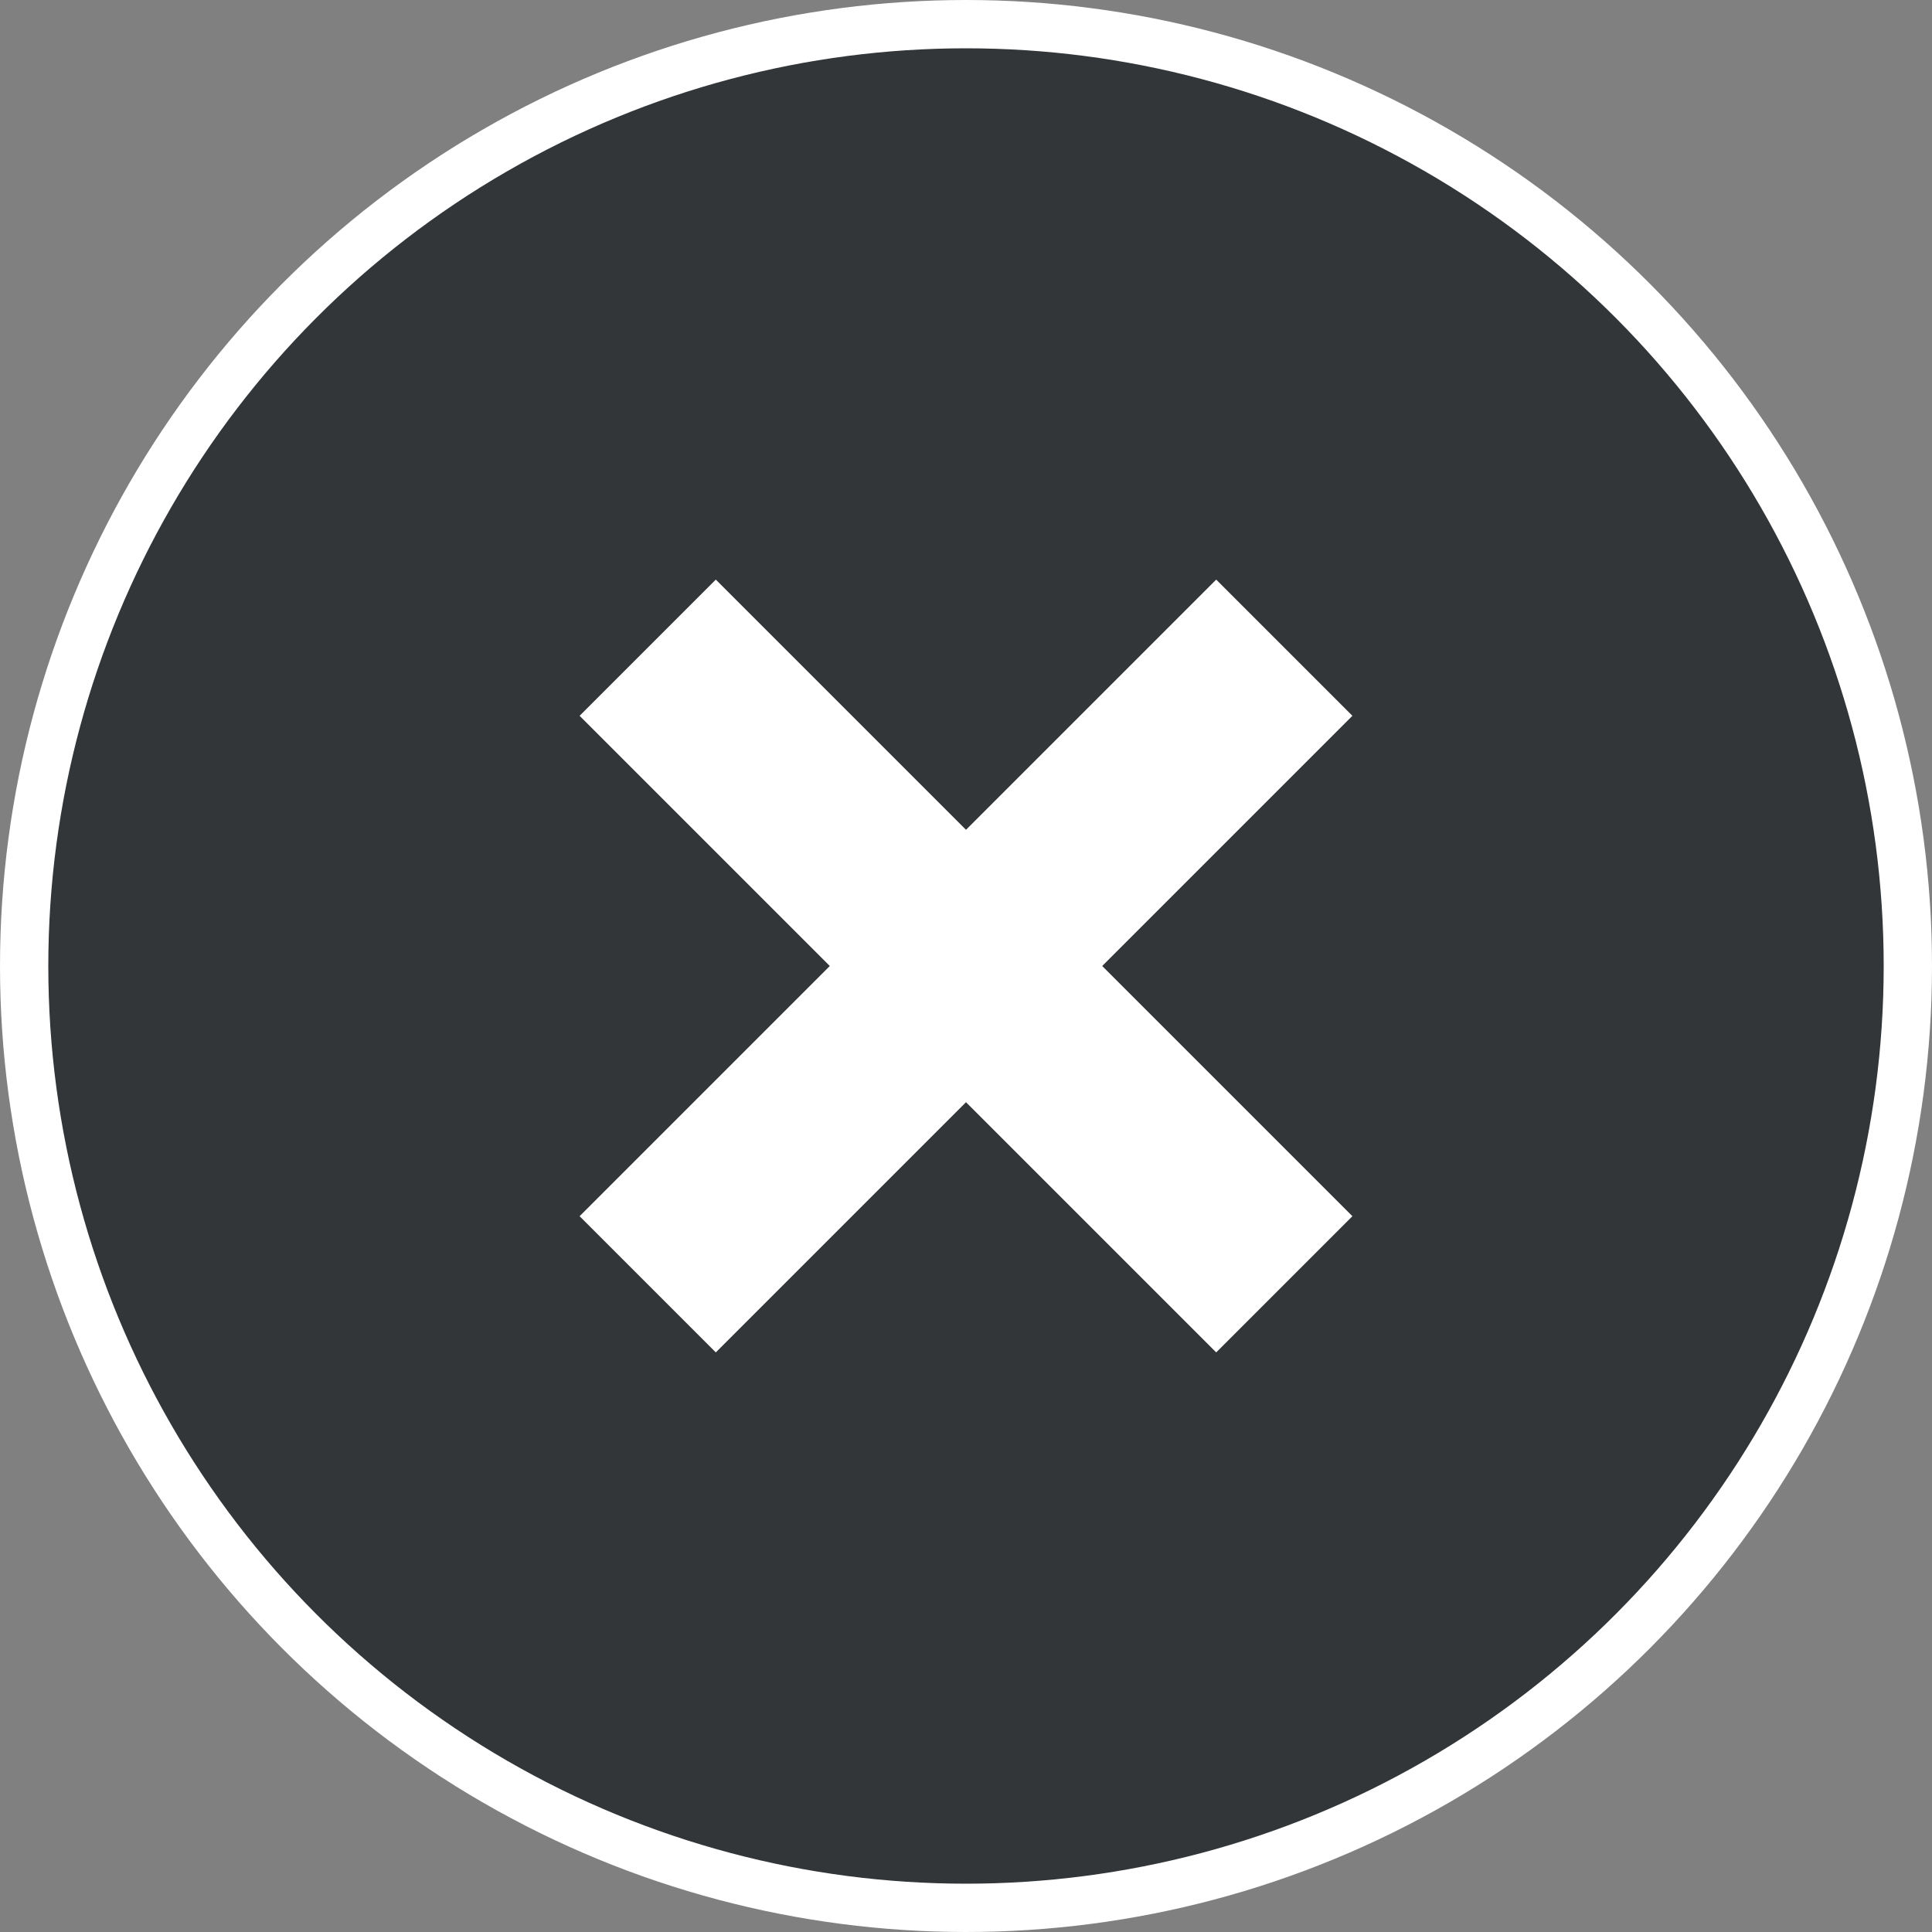 <?xml version="1.0" encoding="UTF-8"?>
<svg width="40px" height="40px" viewBox="0 0 40 40" version="1.1" xmlns="http://www.w3.org/2000/svg" xmlns:xlink="http://www.w3.org/1999/xlink">
    <rect x="0" y="0" width="40" height="40" fill="#808080" stroke="none"/>
    <title>close-dark</title>
    <g id="close-dark" stroke="none" stroke-width="1" fill="none" fill-rule="evenodd">
        <circle id="Combined-Shape" stroke="#FFFFFF" fill="#323639" cx="20" cy="20" r="19.5"></circle>
        <g id="close-light" transform="translate(12, 12)" fill="#FFFFFF" fill-rule="nonzero">
            <polygon id="Path" points="13.18 0 8 5.18 2.82 0 0 2.82 5.18 8 0 13.18 2.82 16 8 10.82 13.18 16 16 13.18 10.82 8 16 2.82"></polygon>
        </g>
    </g>
</svg>